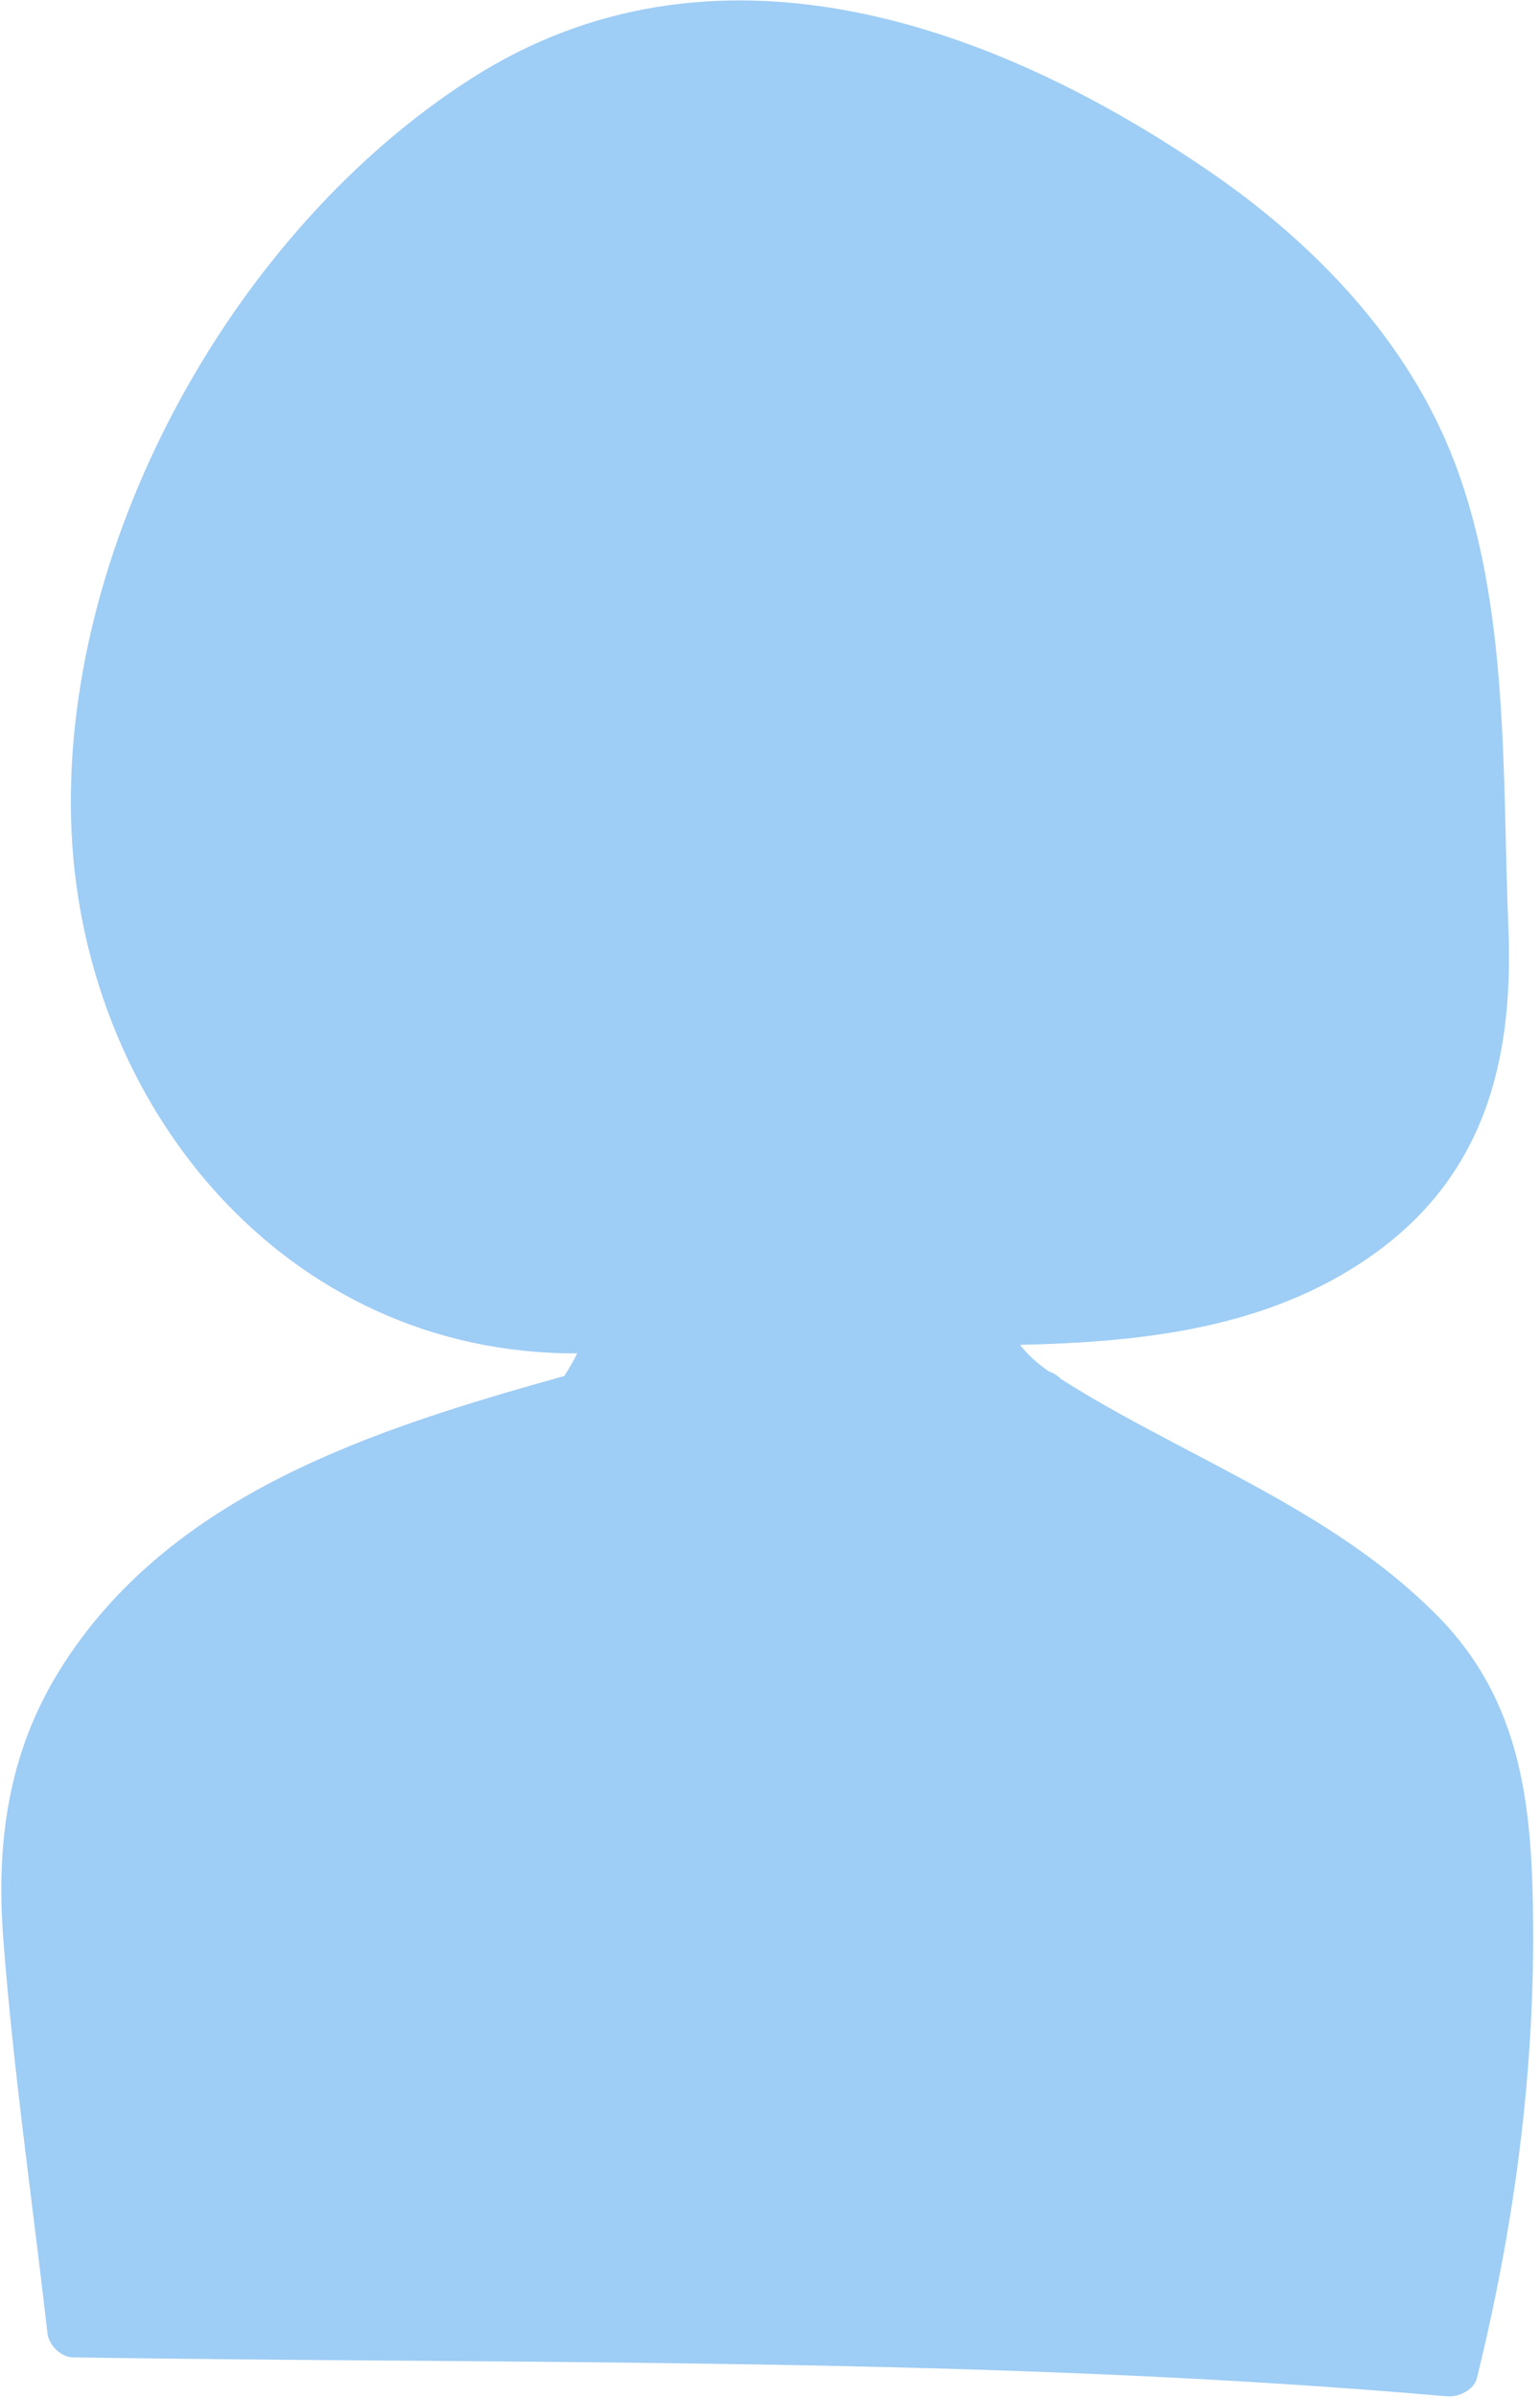 <svg xmlns="http://www.w3.org/2000/svg" width="178" height="277" viewBox="0 0 178 277" fill="none"><path d="M166.016 186.498C157.436 177.89 146.979 172.609 136.391 167.025C131.814 164.611 127.024 162.086 122.616 159.261C122.237 158.876 121.79 158.583 121.301 158.426C121.24 158.385 121.174 158.348 121.114 158.307C119.853 157.459 118.793 156.454 117.893 155.333C131.987 155.003 146.326 153.481 158.24 145.235C171.503 136.056 174.973 122.691 174.345 107.223C173.631 89.641 174.483 69.962 168.092 53.303C162.737 39.346 152.009 28.18 139.843 19.832C114.512 2.451 82.32 -8.735 54.471 9.073C27.205 26.509 7.421 62.042 8.214 94.479C9.022 127.526 32.921 156.467 66.722 156.314C66.291 157.158 65.828 157.991 65.301 158.801C65.275 158.841 65.263 158.882 65.238 158.922C43.325 165.048 19.562 172.512 6.878 192.928C0.952 202.466 -0.458 212.793 0.376 223.856C1.526 239.095 3.761 254.324 5.489 269.507C5.642 270.847 7.039 272.259 8.434 272.28C61.236 273.073 114.617 272.179 167.249 276.774C168.549 276.888 170.358 276.085 170.706 274.673C174.92 257.561 177.317 240.164 177.204 222.516C177.117 208.95 176.074 196.586 166.017 186.496L166.016 186.498Z" fill="#9ECDF5"></path></svg>